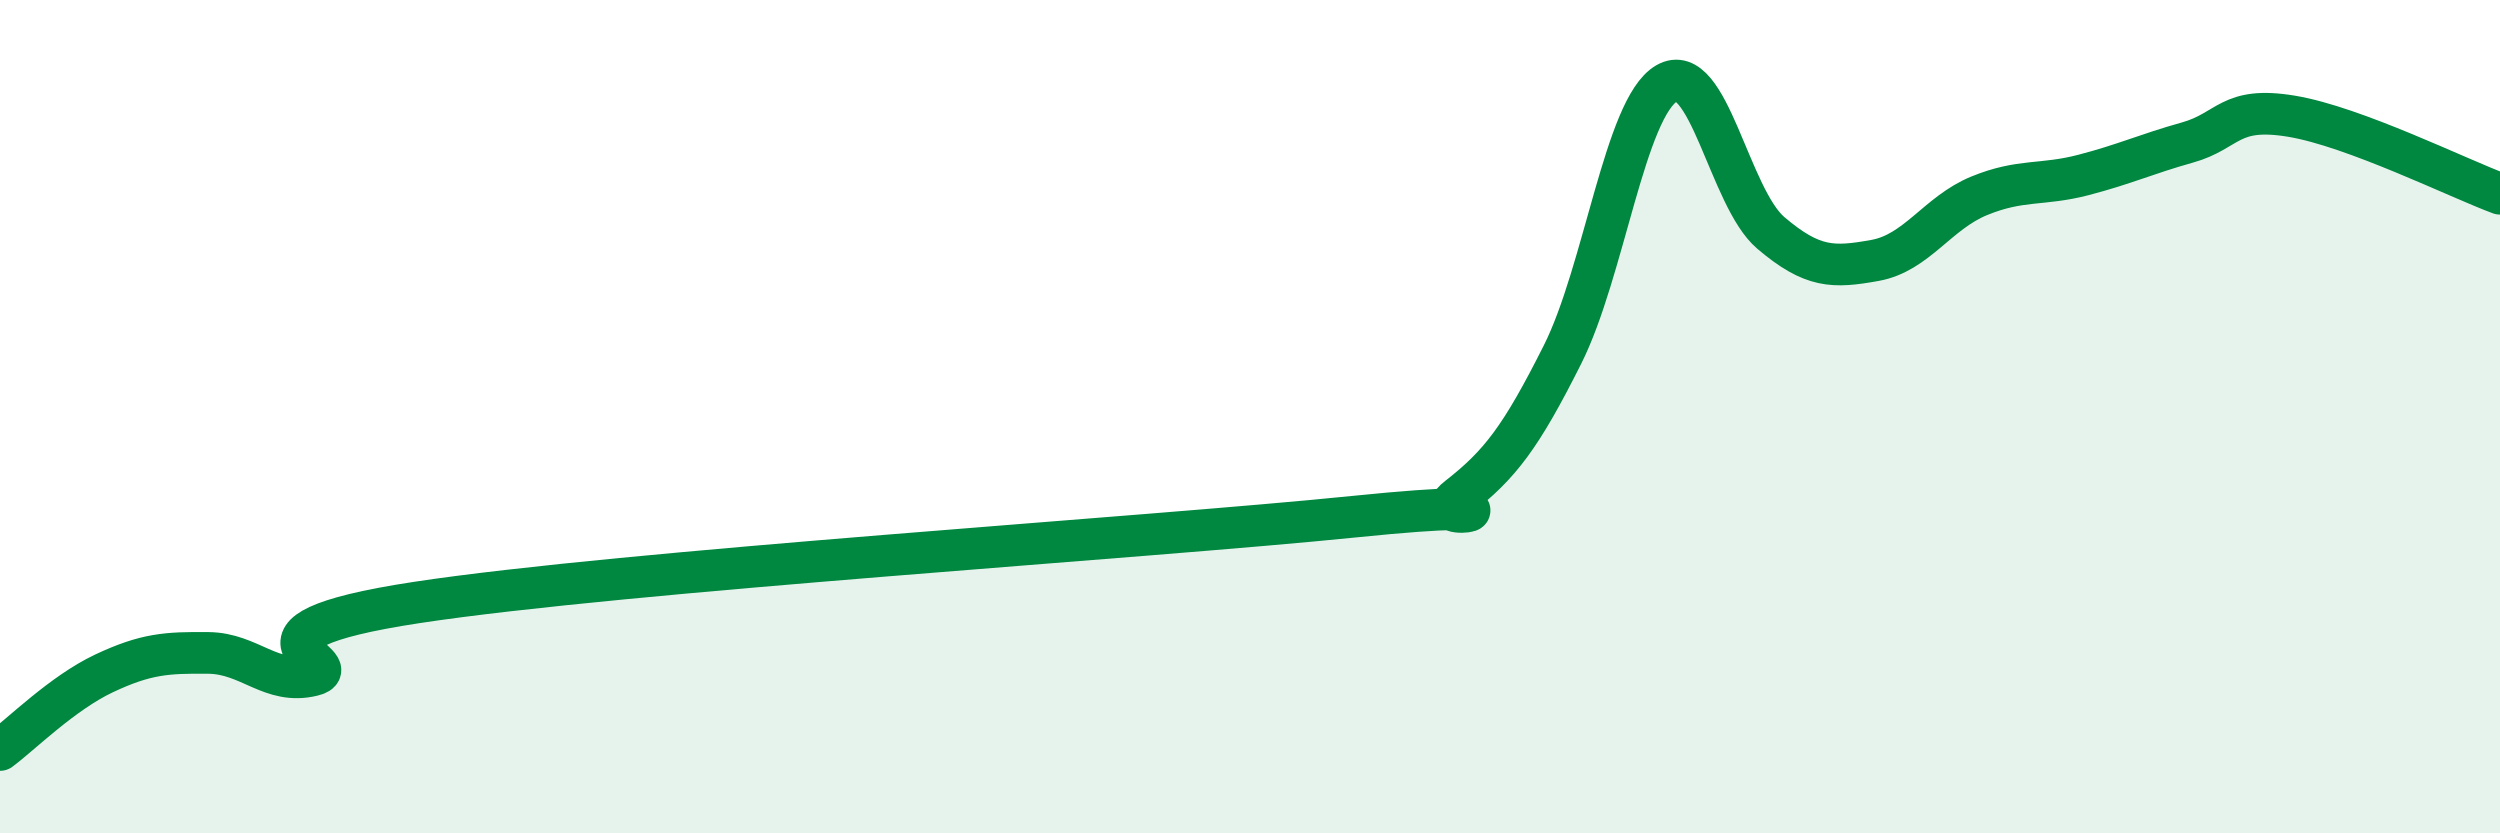 
    <svg width="60" height="20" viewBox="0 0 60 20" xmlns="http://www.w3.org/2000/svg">
      <path
        d="M 0,18 C 0.5,17.63 1.5,16.63 2.5,16.16 C 3.5,15.69 4,15.66 5,15.67 C 6,15.68 6.5,16.45 7.5,16.21 C 8.5,15.97 5,15.22 10,14.46 C 15,13.7 27.5,12.91 32.5,12.4 C 37.5,11.89 34,12.71 35,11.93 C 36,11.15 36.5,10.5 37.5,8.51 C 38.5,6.52 39,2.58 40,2 C 41,1.42 41.5,4.74 42.5,5.59 C 43.5,6.44 44,6.43 45,6.25 C 46,6.07 46.5,5.11 47.5,4.7 C 48.5,4.29 49,4.46 50,4.2 C 51,3.94 51.5,3.7 52.5,3.42 C 53.5,3.14 53.5,2.54 55,2.79 C 56.5,3.04 59,4.28 60,4.65L60 20L0 20Z"
        fill="#008740"
        opacity="0.1"
        stroke-linecap="round"
        stroke-linejoin="round"
      />
      <path
        d="M 0,18 C 0.5,17.63 1.5,16.63 2.5,16.16 C 3.5,15.69 4,15.66 5,15.67 C 6,15.68 6.5,16.45 7.5,16.21 C 8.5,15.97 5,15.22 10,14.46 C 15,13.7 27.5,12.91 32.5,12.4 C 37.5,11.89 34,12.71 35,11.93 C 36,11.15 36.5,10.5 37.5,8.51 C 38.5,6.52 39,2.58 40,2 C 41,1.42 41.5,4.74 42.5,5.59 C 43.5,6.44 44,6.43 45,6.25 C 46,6.07 46.5,5.11 47.5,4.7 C 48.5,4.29 49,4.46 50,4.2 C 51,3.94 51.5,3.7 52.5,3.42 C 53.5,3.14 53.5,2.54 55,2.79 C 56.5,3.04 59,4.28 60,4.65"
        stroke="#008740"
        stroke-width="1"
        fill="none"
        stroke-linecap="round"
        stroke-linejoin="round"
      />
    </svg>
  